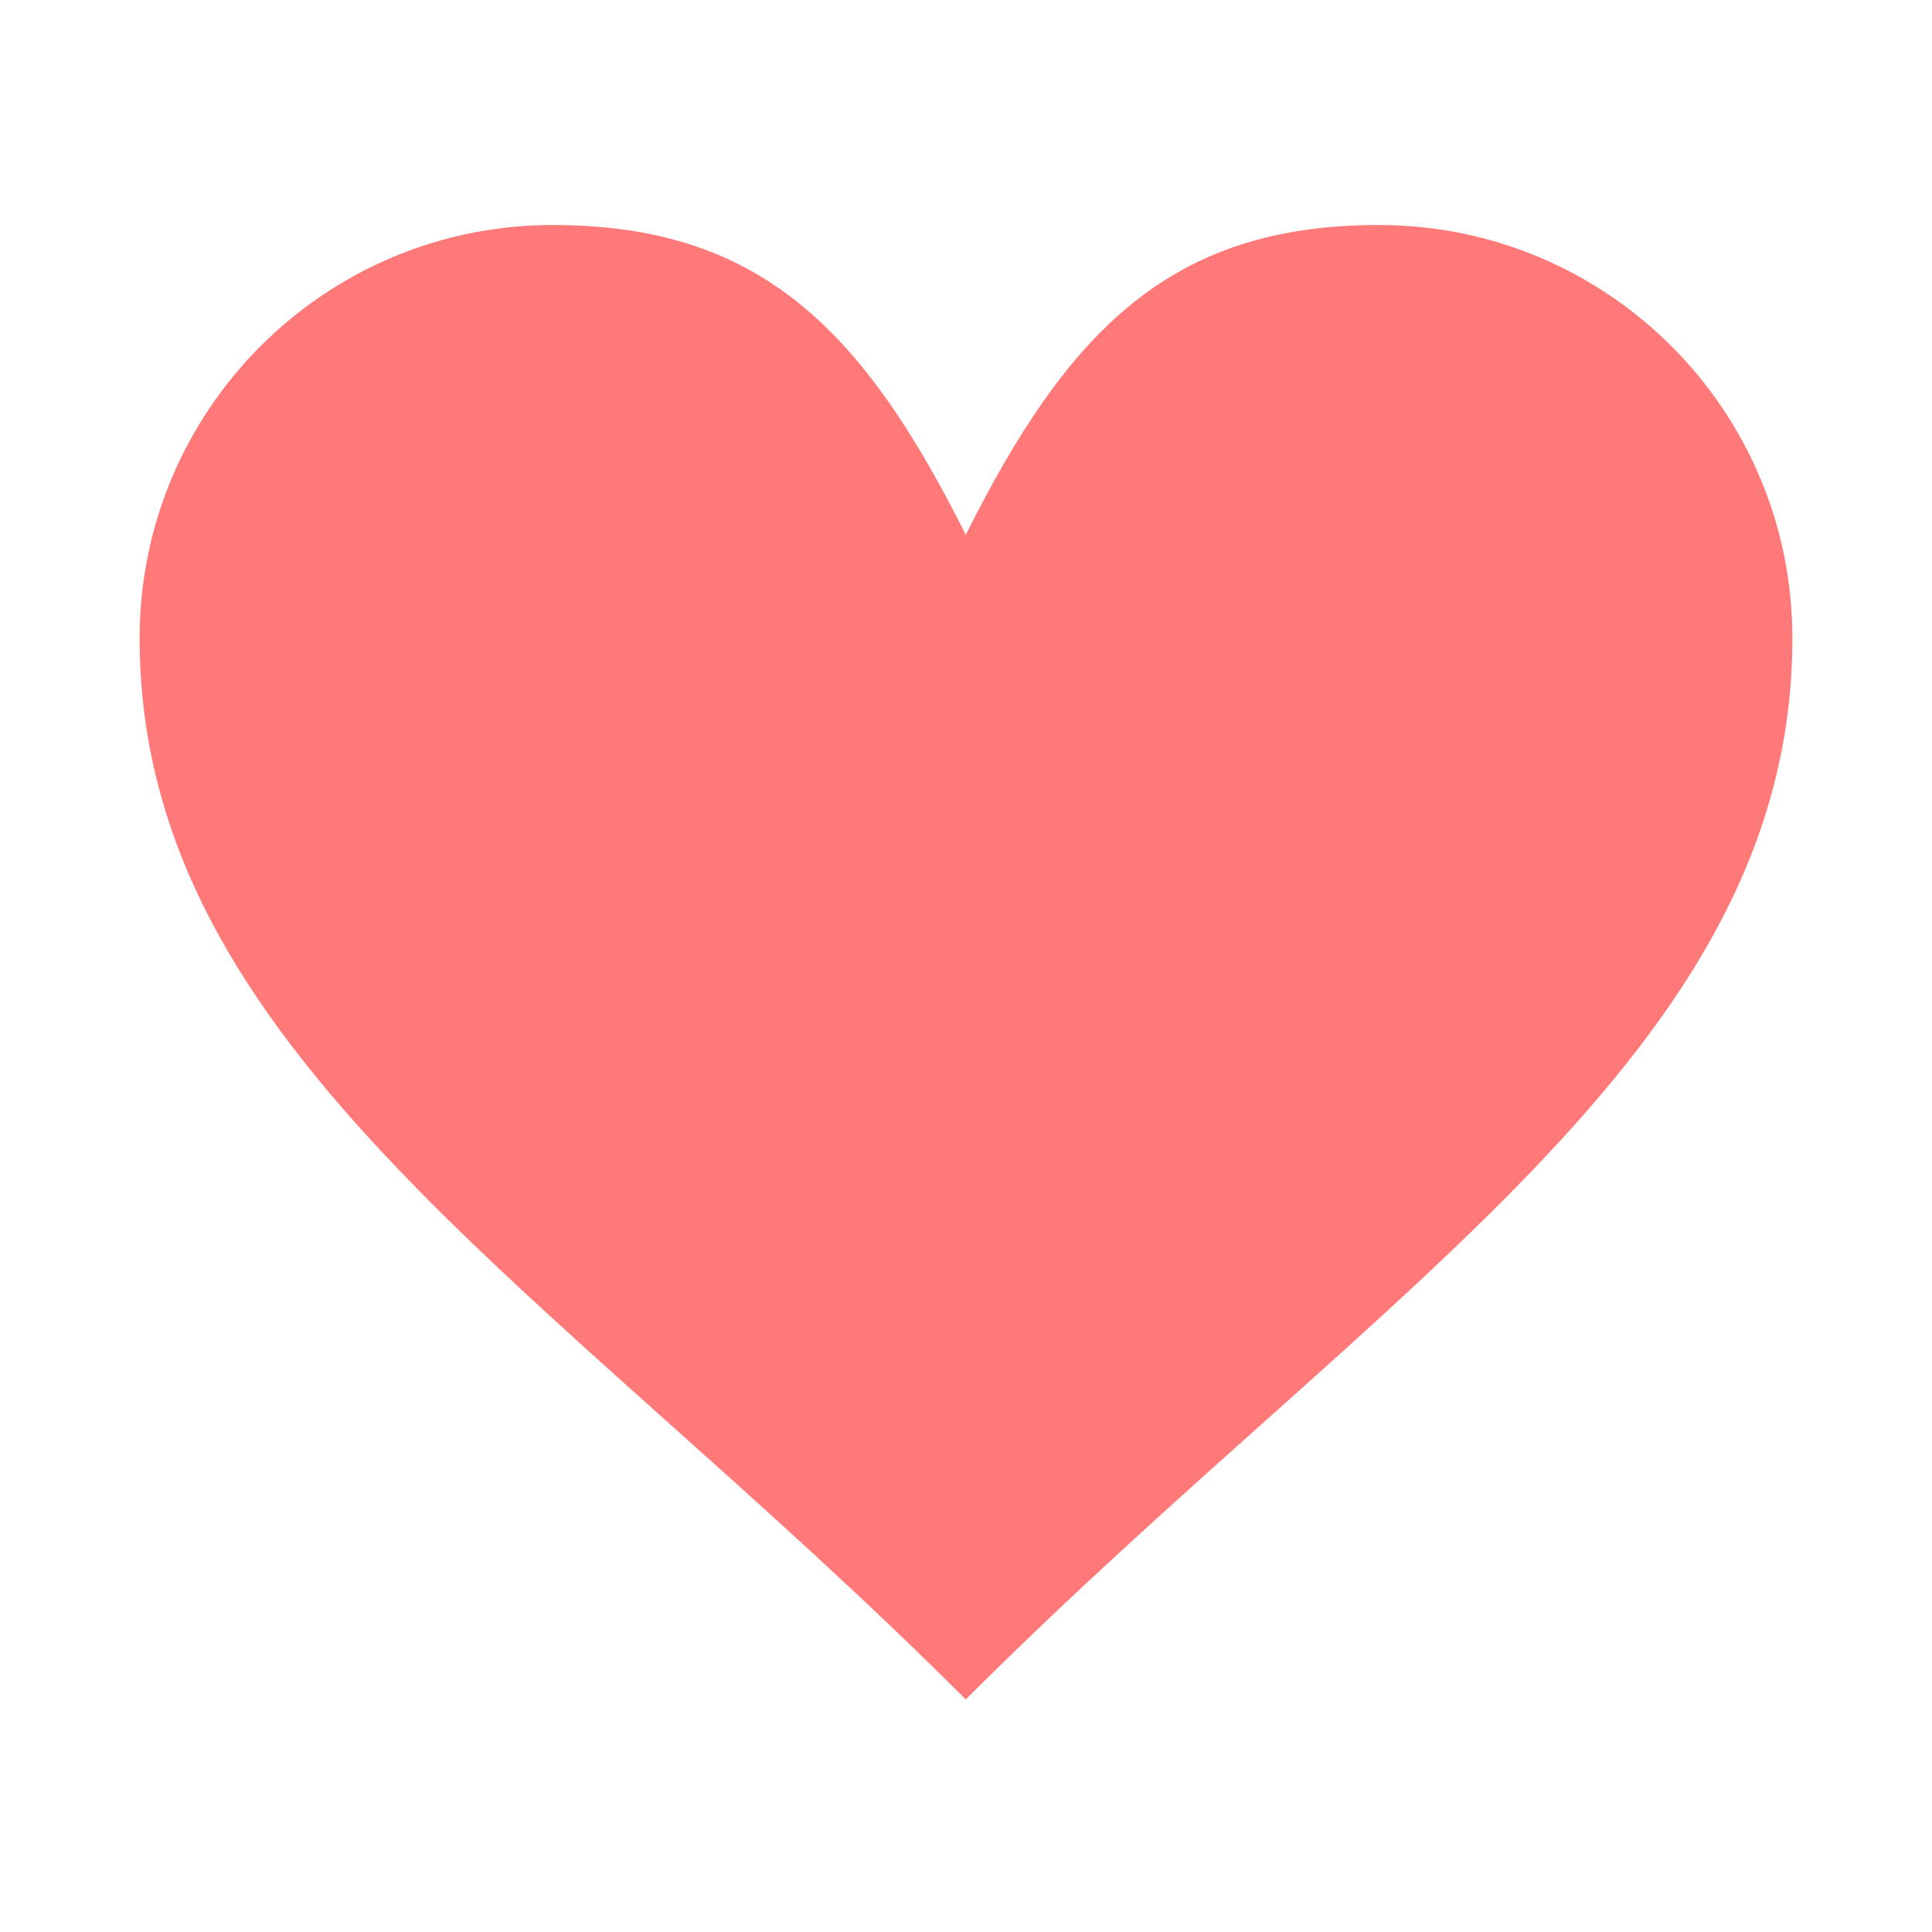 <svg xmlns="http://www.w3.org/2000/svg" xmlns:xlink="http://www.w3.org/1999/xlink" height="512px" style="enable-background:new 0 0 512 512;" viewBox="0 0 512 512" width="512px" xml:space="preserve"><g id="_x31_66_x2C__Heart_x2C__Love_x2C__Like_x2C__Twitter"><g><path d="M365.4,59.628c60.56,0,109.6,49.03,109.6,109.47c0,109.47-109.6,171.8-219.06,281.271    C146.47,340.898,37,278.568,37,169.099c0-60.44,49.04-109.47,109.47-109.47c54.73,0,82.1,27.37,109.47,82.1    C283.3,86.999,310.67,59.628,365.4,59.628z" style="fill:#FF7979;"></path></g></g><g id="Layer_1"></g></svg>